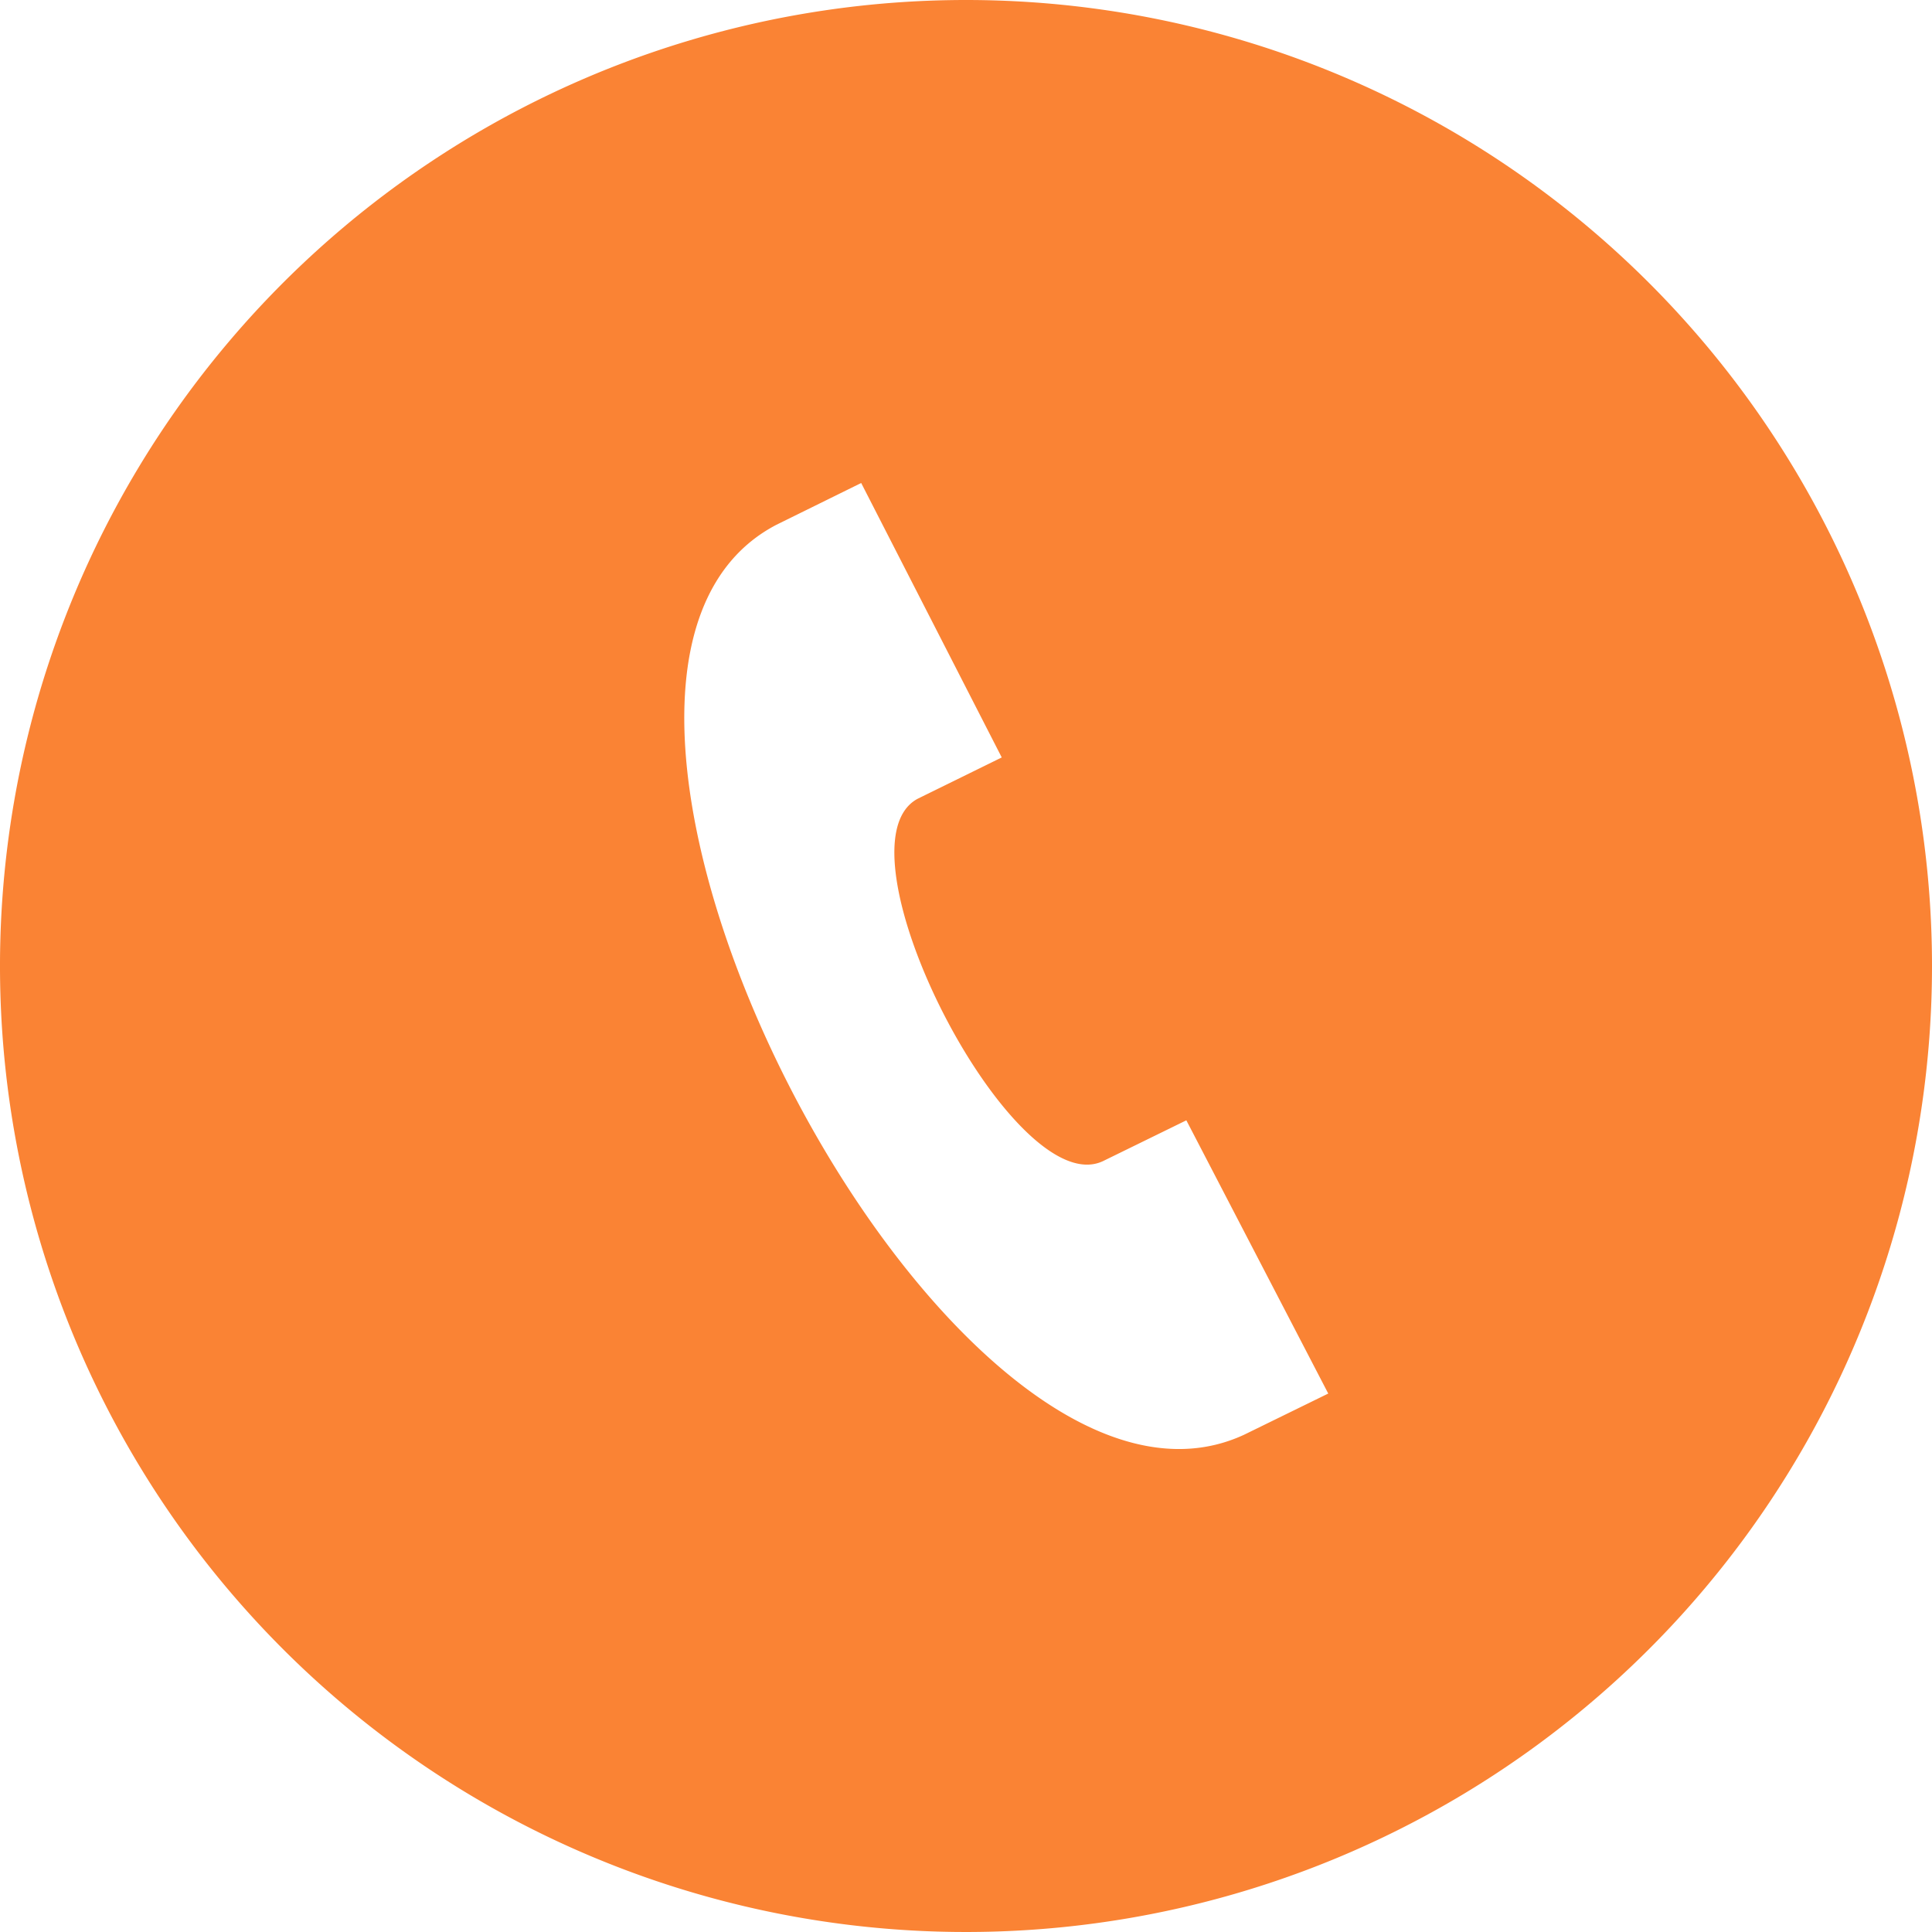 <svg xmlns="http://www.w3.org/2000/svg" width="40" height="40" viewBox="0 0 40 40"><defs><style>.a{fill:#fa8334;}</style></defs><path class="a" d="M20,0A20,20,0,1,0,40,20,20,20,0,0,0,20,0Zm5.742,29.712c-6.14,2.807-15.668-15.717-9.667-18.847L17.83,10l2.91,5.682L19,16.537c-1.825.978,1.975,8.4,3.842,7.5l1.72-.842L27.5,28.852l-1.757.86Z"/></svg>